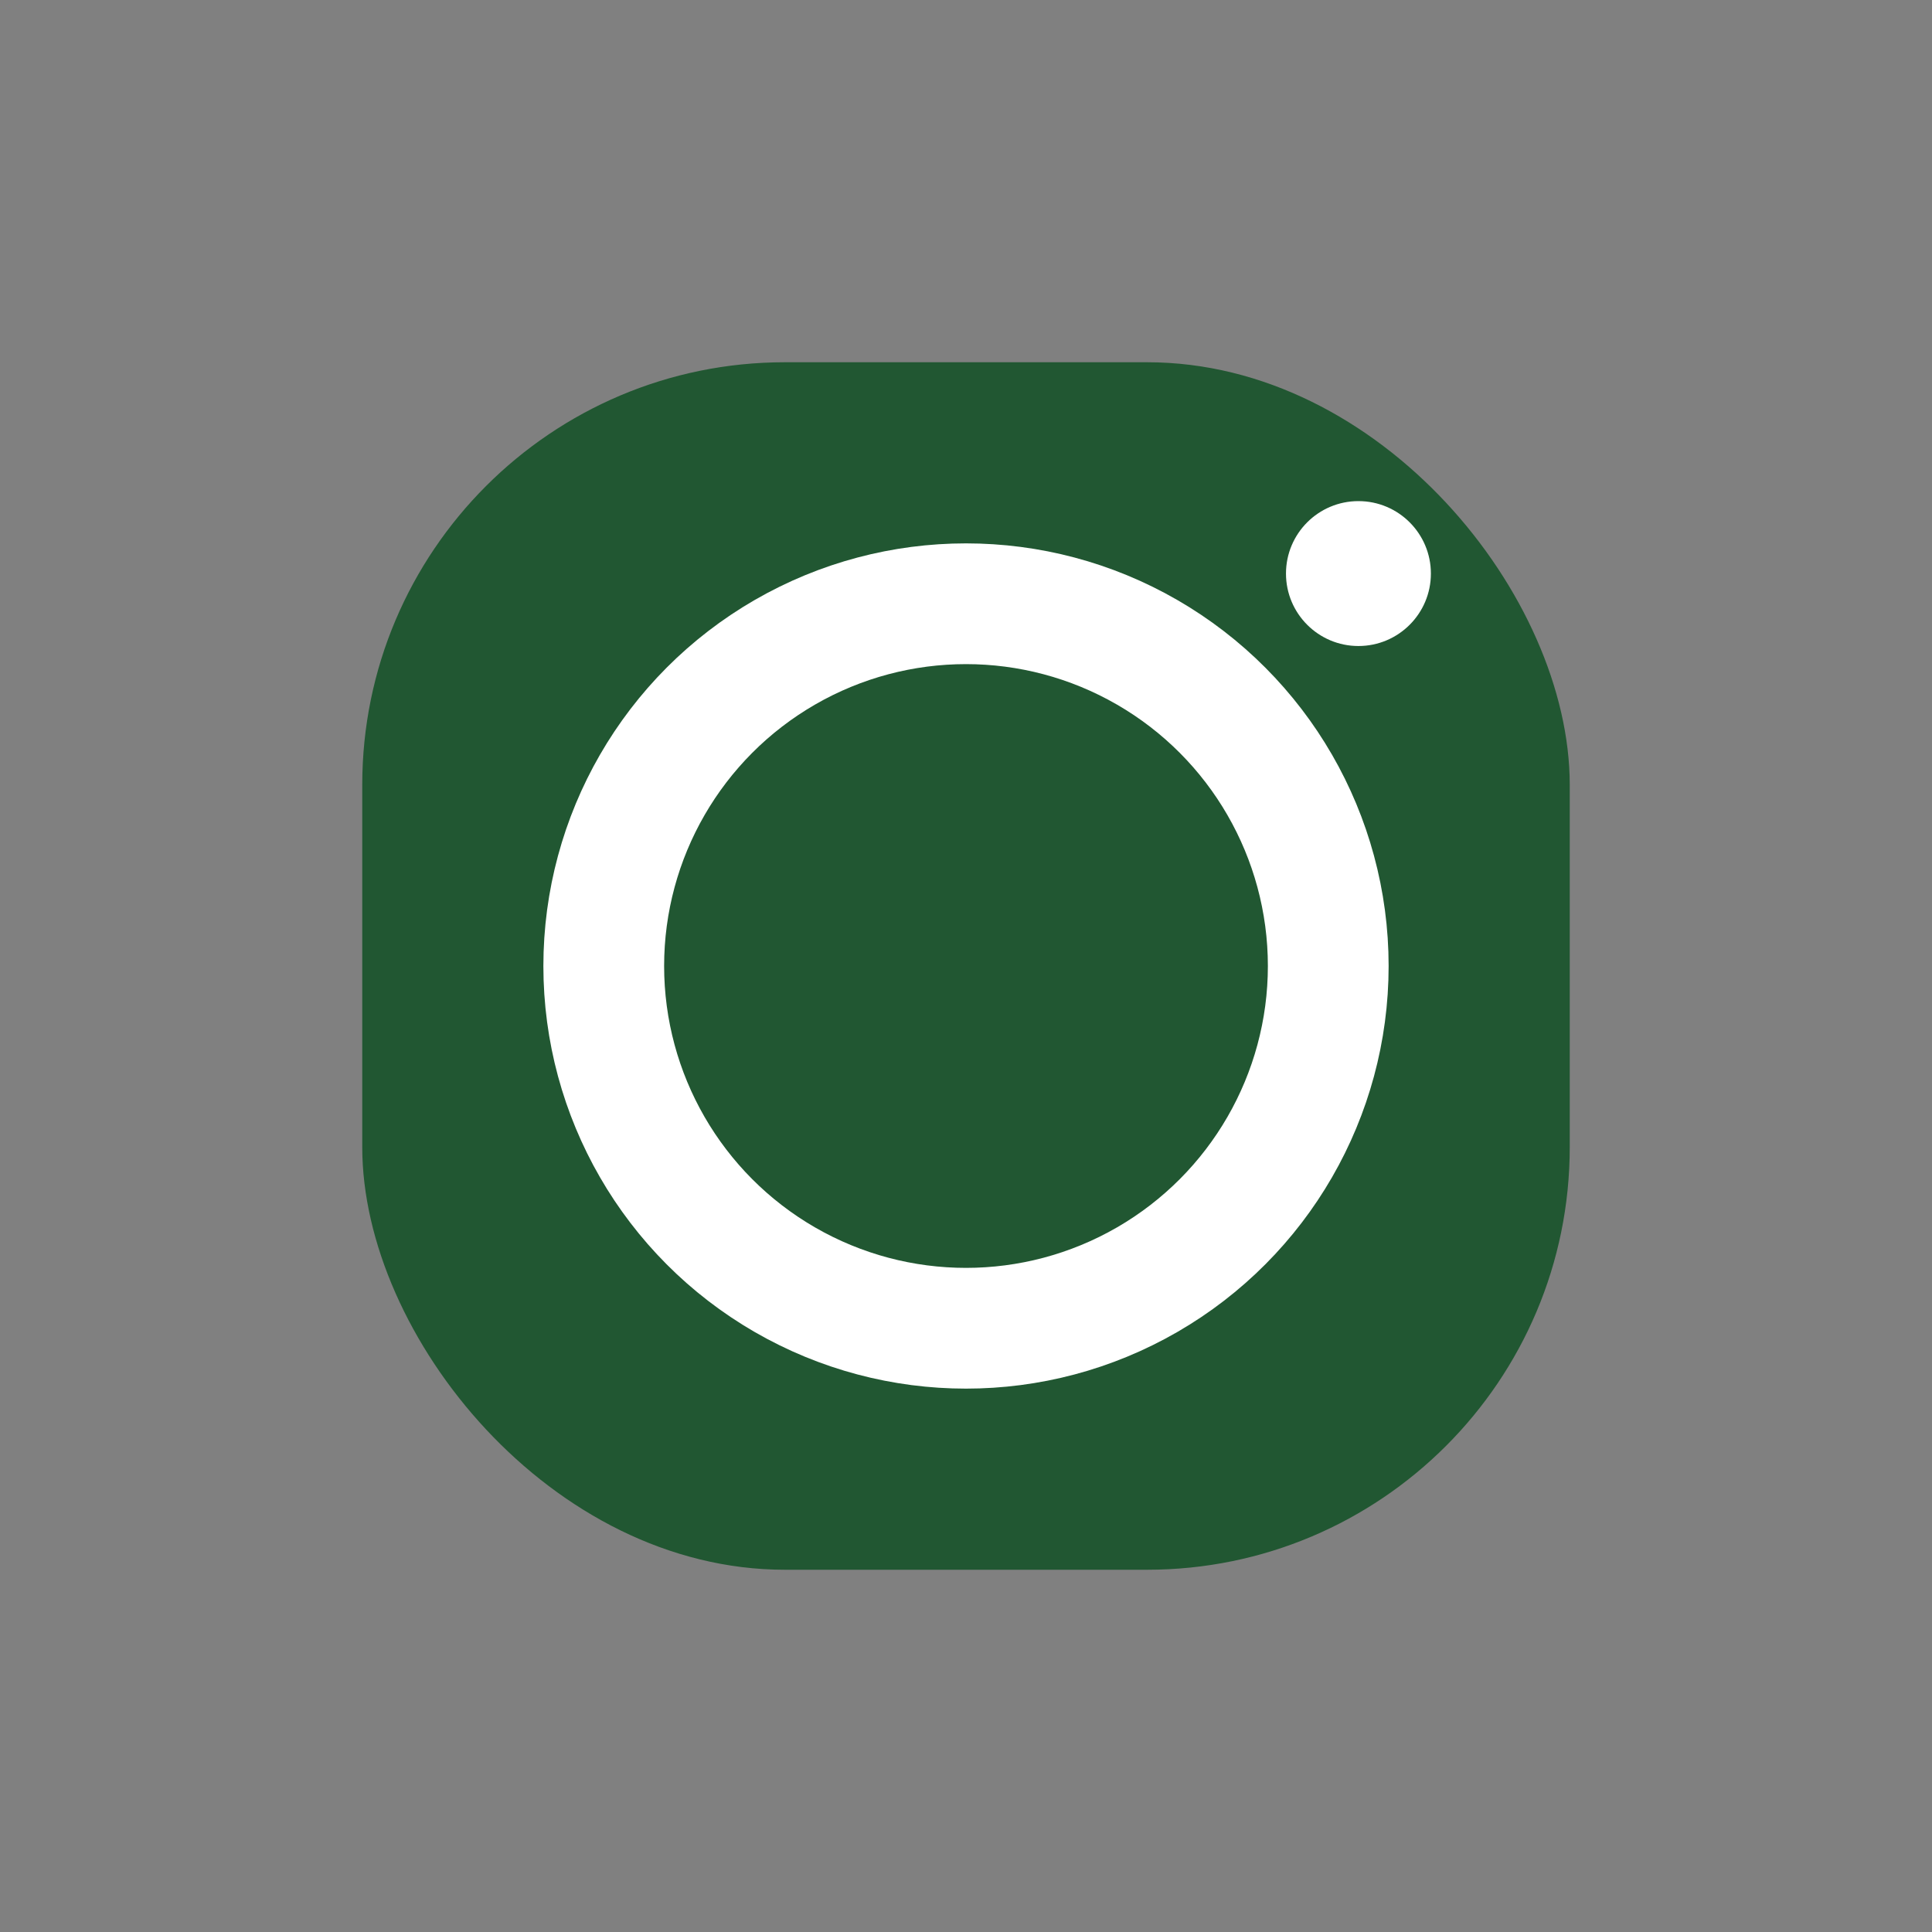 <?xml version="1.0" encoding="UTF-8"?>
<svg xmlns="http://www.w3.org/2000/svg" width="32" height="32" viewBox="0 0 32 32"><rect x="0" y="0" width="32" height="32" fill="#808080" stroke="none"/><rect x="6" y="6" width="20" height="20" rx="7" fill="#215732"/><circle cx="16" cy="16" r="6" stroke="#FFF" stroke-width="2" fill="none"/><circle cx="22.5" cy="9.5" r="1.2" fill="#FFF"/></svg>